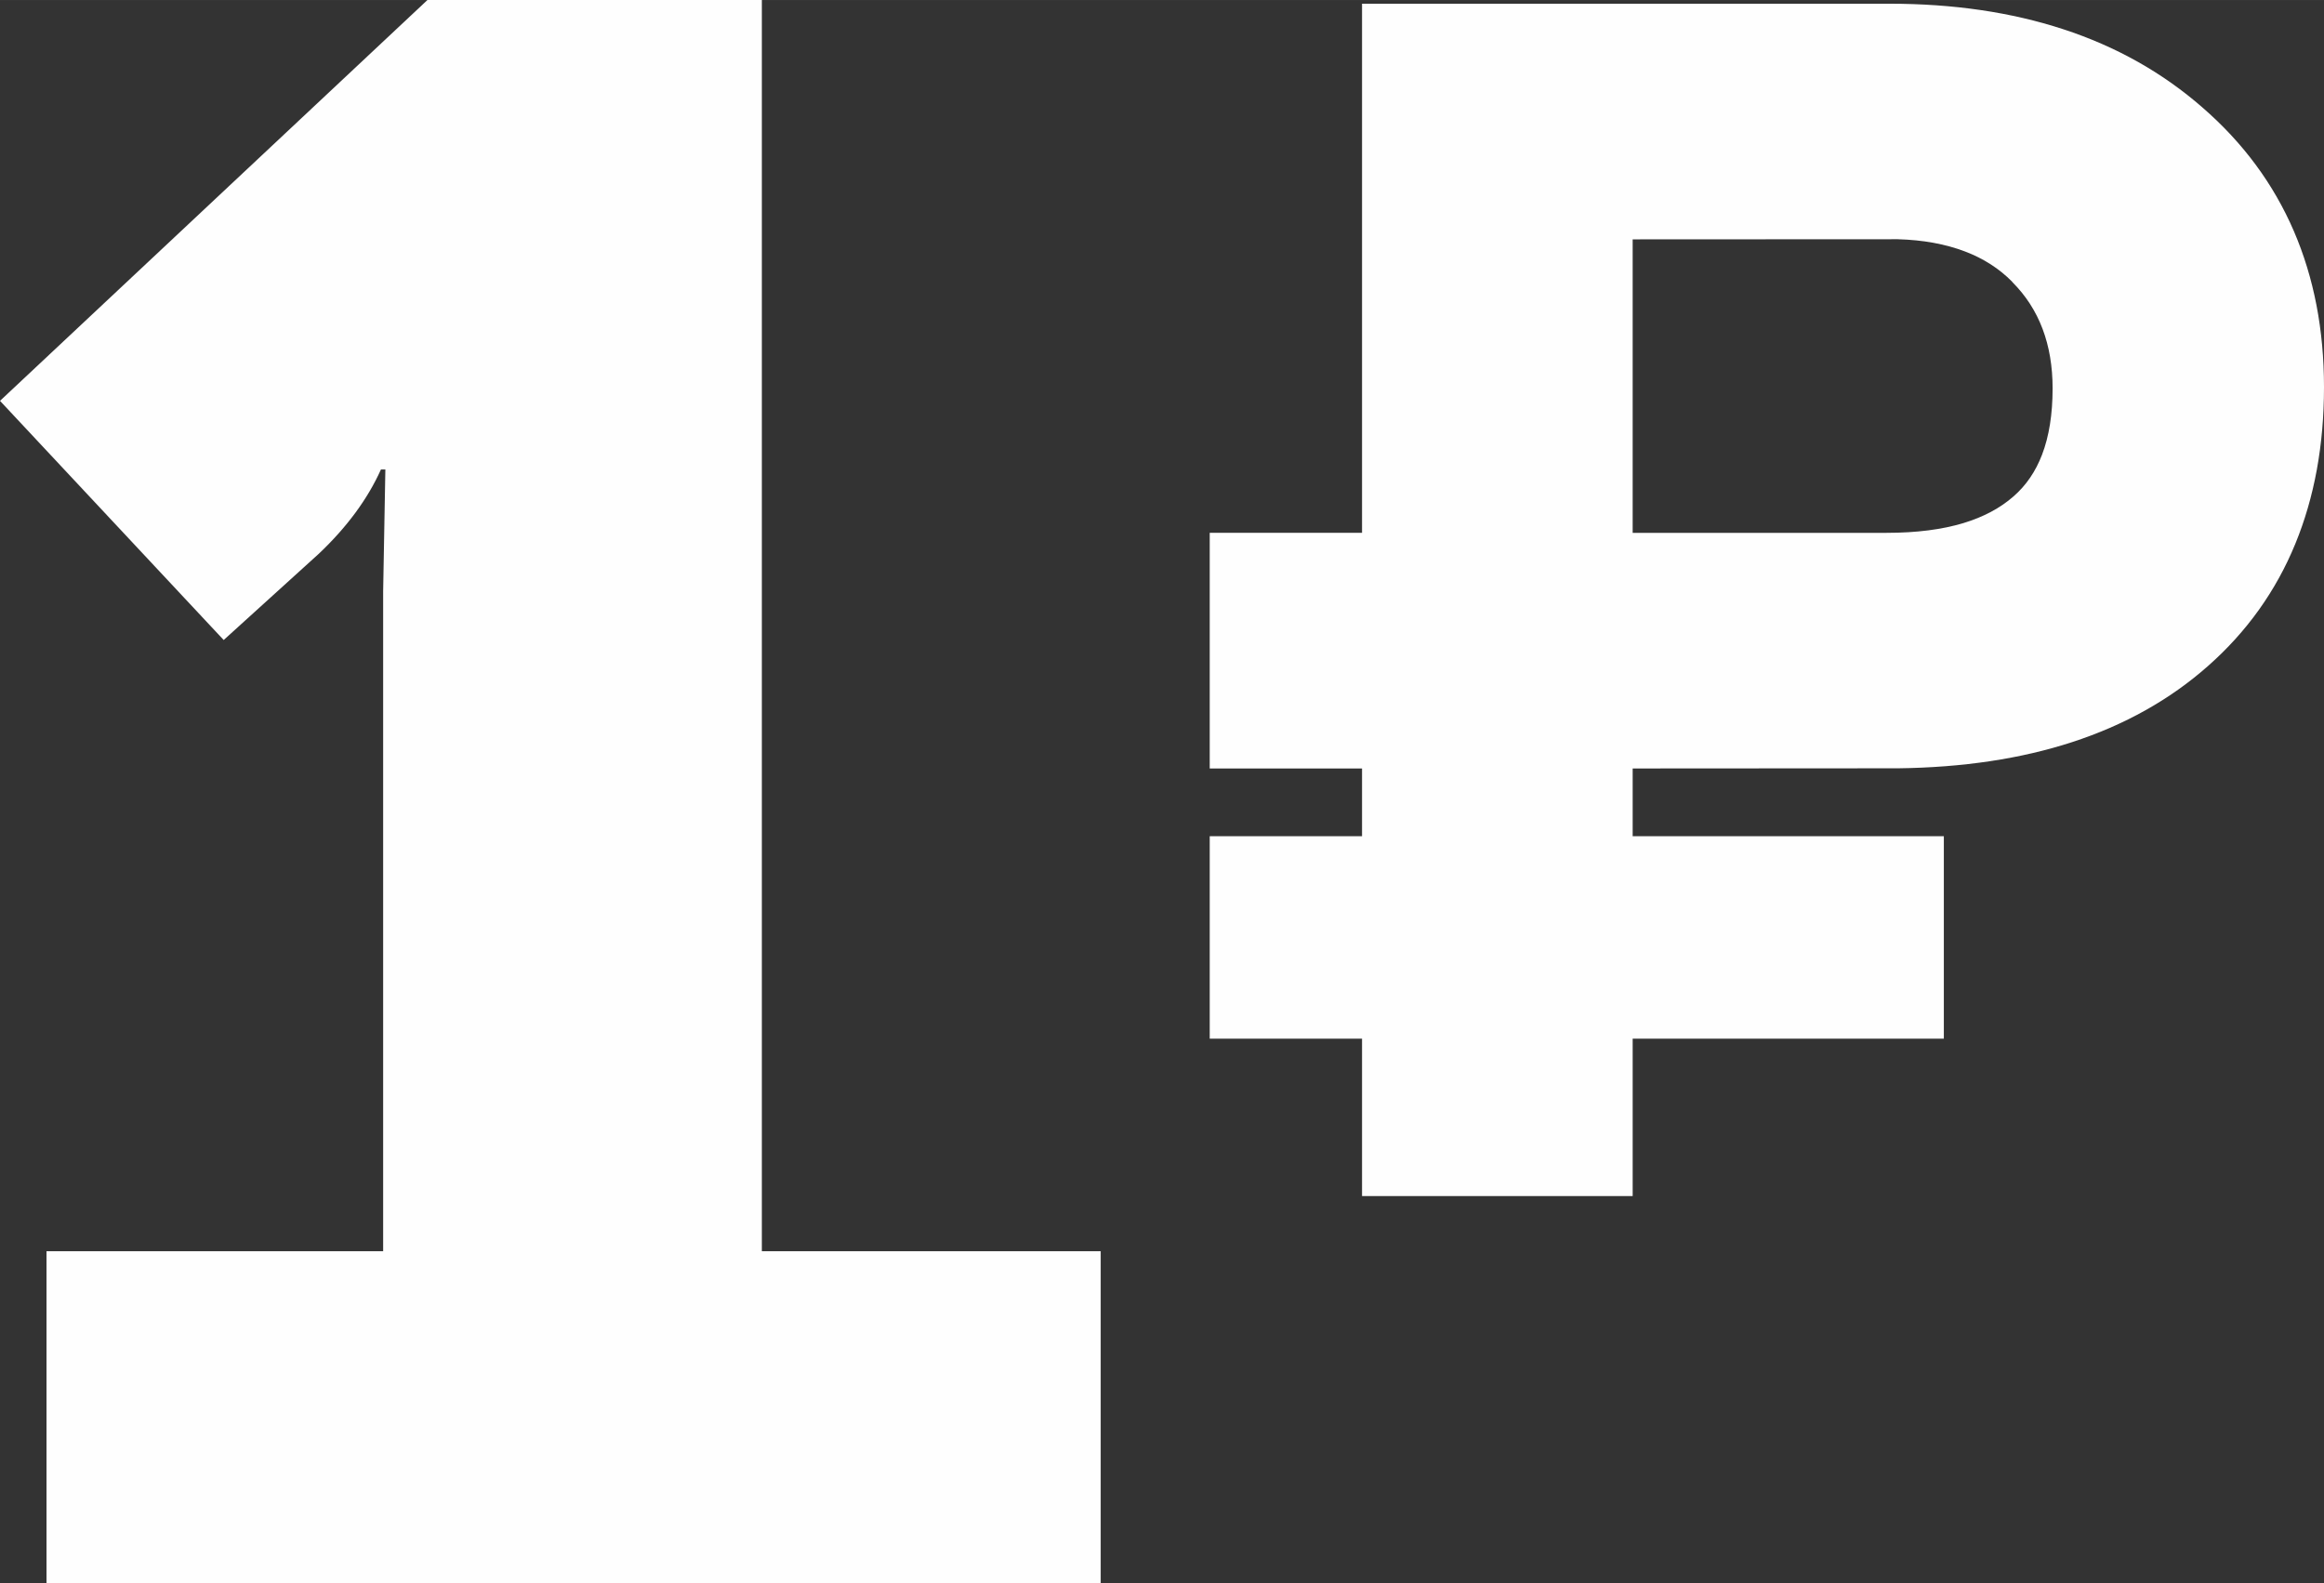 <?xml version="1.0" encoding="UTF-8"?> <!-- Creator: CorelDRAW 2018 (64-Bit) --> <svg xmlns="http://www.w3.org/2000/svg" xmlns:xlink="http://www.w3.org/1999/xlink" xml:space="preserve" width="31.759mm" height="21.64mm" style="shape-rendering:geometricPrecision; text-rendering:geometricPrecision; image-rendering:optimizeQuality; fill-rule:evenodd; clip-rule:evenodd" viewBox="0 0 12041.95 8204.98"><rect x="0" y="0" width="12041.95" height="8204.98" fill="#333333" stroke="none"/> <defs> <style type="text/css"> <![CDATA[ .fil0 {fill:#FEFEFE;fill-rule:nonzero} ]]> </style> </defs> <g id="Слой_x0020_1">  <g id="_2906716504048"> <path class="fil0" d="M9855.53 5382.27l-1395.75 0 0 815.66 -1402.27 0 0 -815.66 -789.27 0 0 -1049.04 789.27 0 0 -351.15 -789.27 0 0 -1221.03 789.27 0 0 -2741.91 2732.35 0c331.39,0 631.84,44.1 901.01,132.22 274.21,89.56 514.87,225.07 721.52,405.78 210.44,182.61 368.17,396.27 473.2,639.96 104.31,242.06 156.37,511.84 156.37,808.84 0,300.45 -49.75,571.1 -148.67,812.1 -100.4,244.41 -251.08,455.27 -451.55,632.37 -197.96,175.25 -433.61,306.94 -706.5,395.66 -263.98,85.84 -564.09,130.96 -899.46,135.14l-1376 0.87 0 351.15 1612.37 0 0 1049.04 -216.62 0zm-1395.75 -2621.22l1315.71 0c154.4,0 287.56,-17.06 398.69,-50.77 103.55,-31.36 190.08,-77.62 258.86,-138.02 65.25,-56.84 114.55,-128.99 147.91,-216.05 36.55,-95.21 54.75,-209.83 54.75,-343.79 0,-227.77 -69.58,-411.78 -208.47,-550.63l-0.76 -1.74c-67.23,-68.17 -148.86,-120.61 -244.49,-156.98 -101.28,-38.56 -217.72,-59.87 -348.72,-63.51l-1373.49 0.68 0 1520.8z"></path> <path class="fil0" d="M241 8204.98l0 -1721.3 1744.28 0 0 -3419.7 11.45 -631.16 -22.94 0c-68.86,152.99 -175.97,298.37 -321.31,436.08l-493.45 447.53 -1159.04 -1239.34 2214.79 -2077.07 1732.79 0 0 6483.67 1755.73 0 0 1721.3 -5462.31 0z"></path> </g> </g> </svg> 